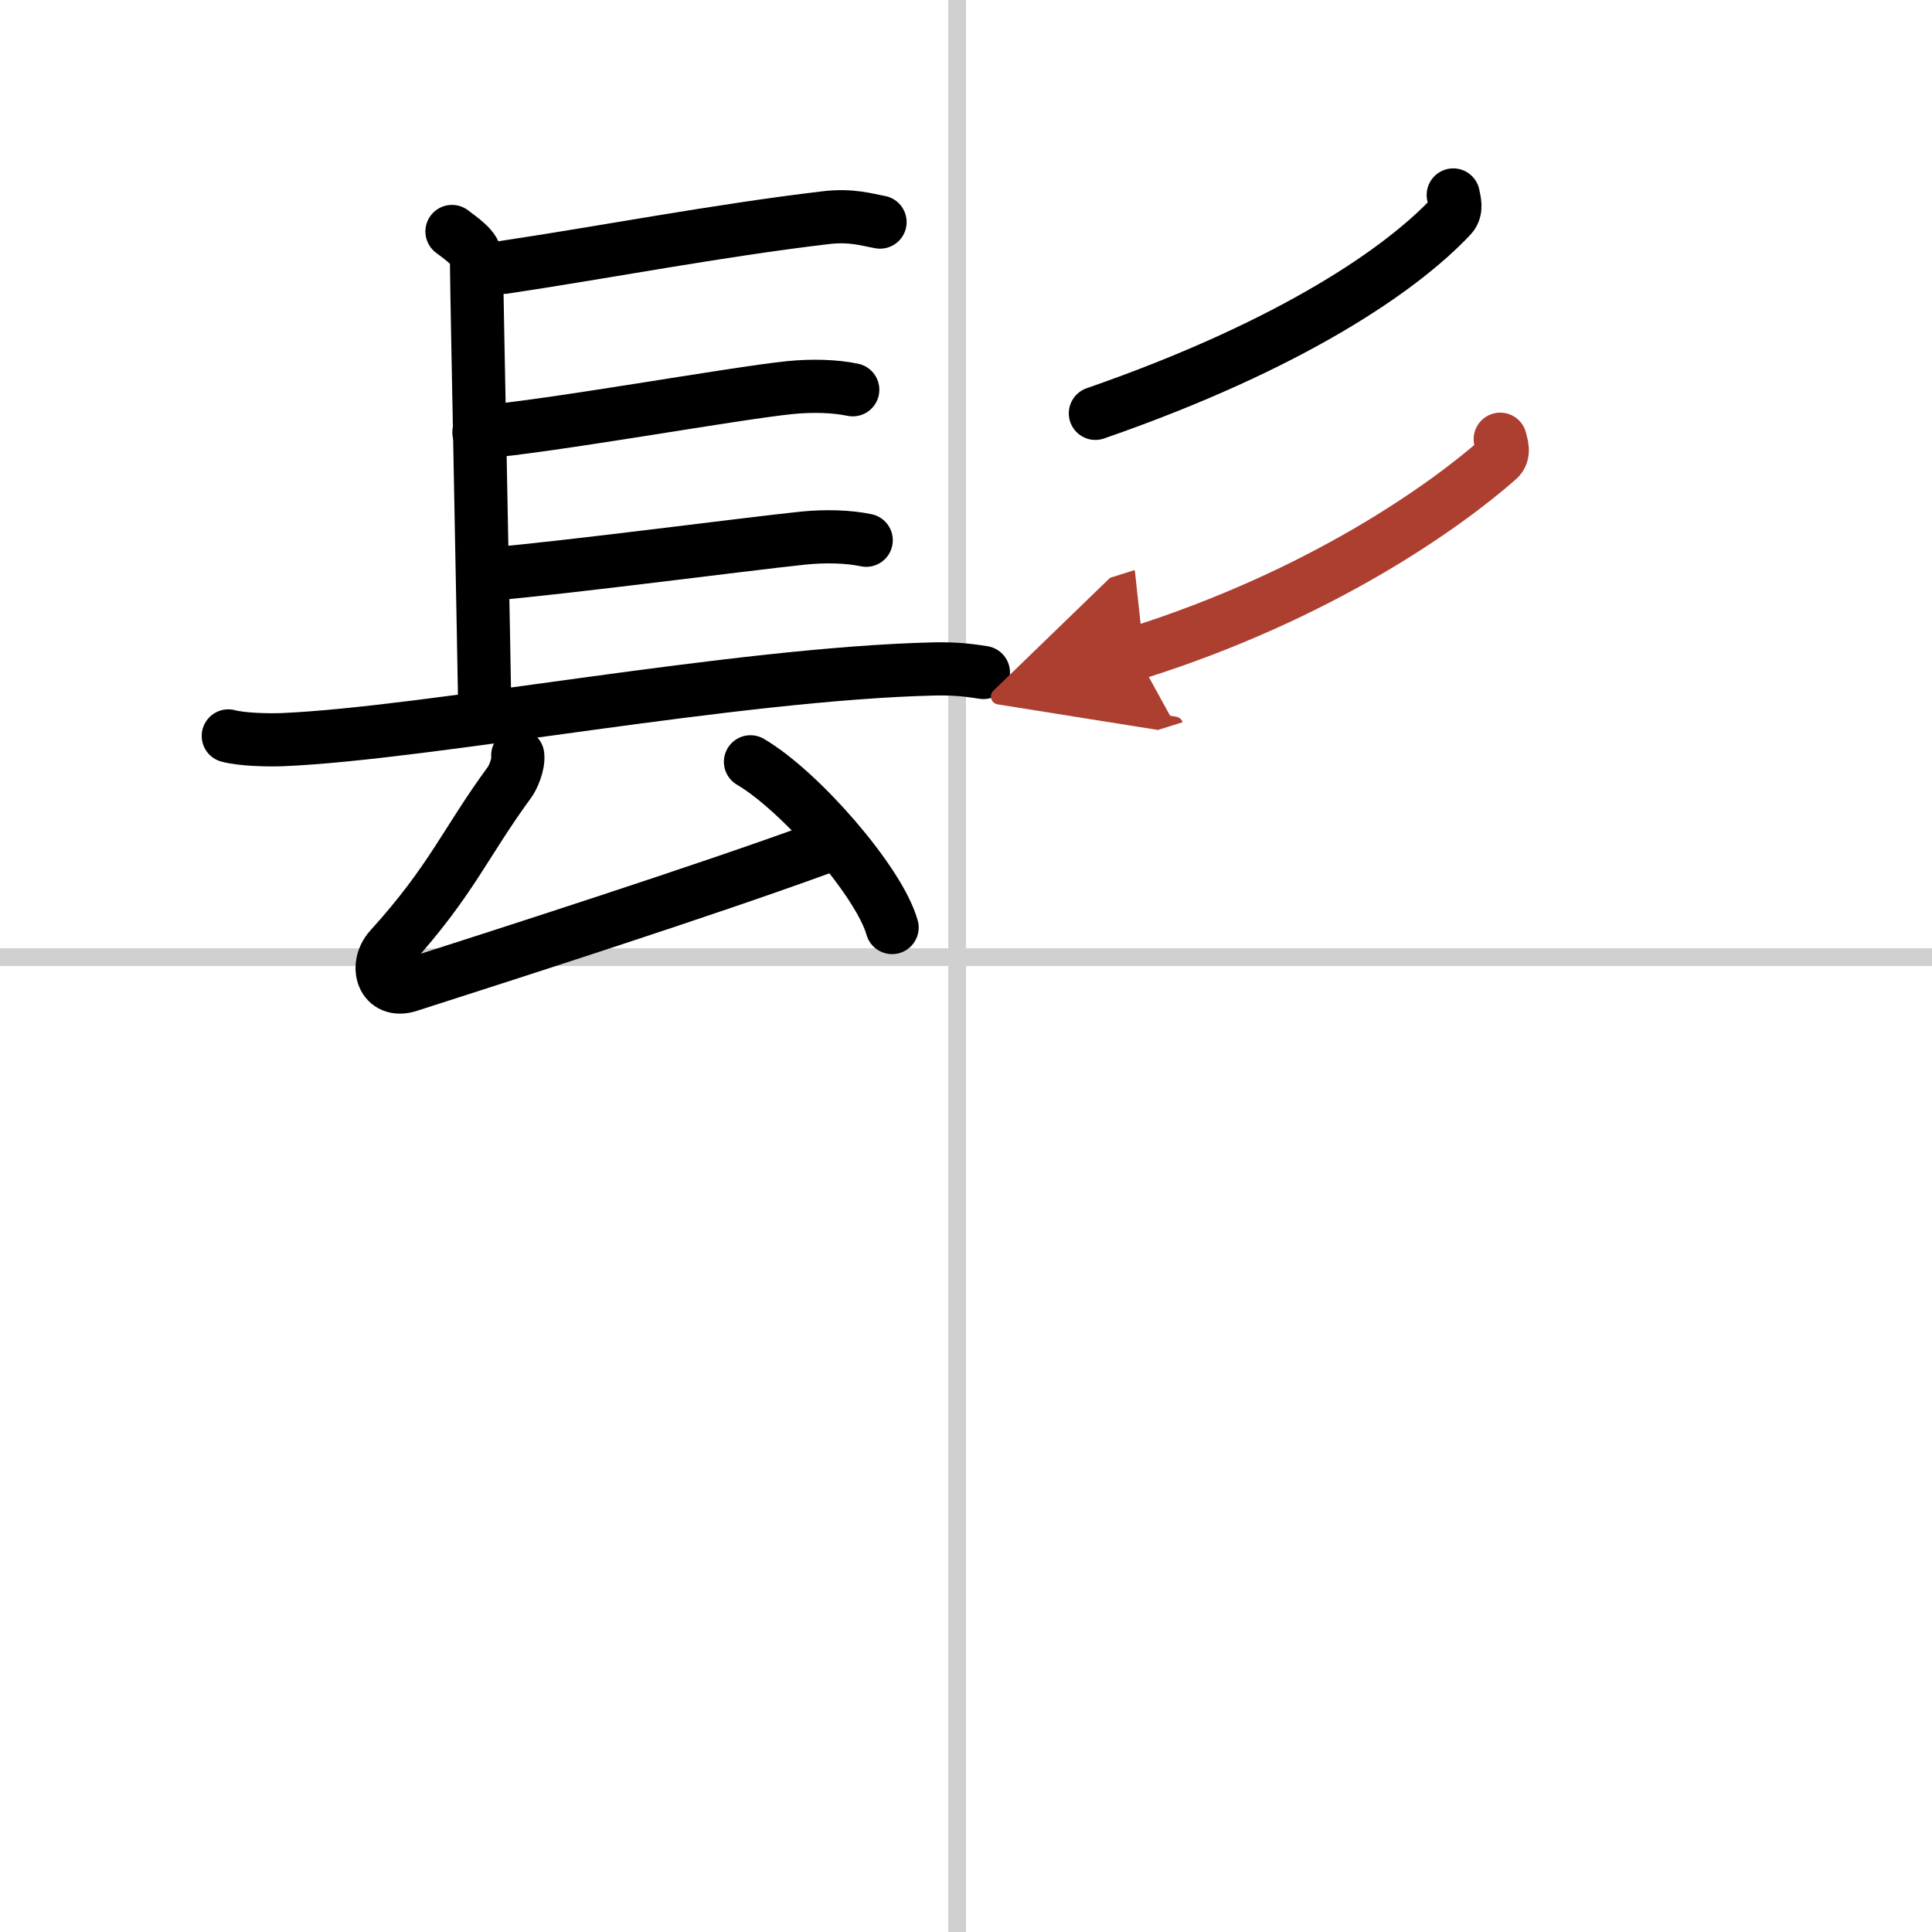 <svg width="400" height="400" viewBox="0 0 109 109" xmlns="http://www.w3.org/2000/svg"><defs><marker id="a" markerWidth="4" orient="auto" refX="1" refY="5" viewBox="0 0 10 10"><polyline points="0 0 10 5 0 10 1 5" fill="#ad3f31" stroke="#ad3f31"/></marker></defs><g fill="none" stroke="#000" stroke-linecap="round" stroke-linejoin="round" stroke-width="3"><rect width="100%" height="100%" fill="#fff" stroke="#fff"/><line x1="54" x2="54" y2="109" stroke="#d0d0d0" stroke-width="1"/><line x2="109" y1="54" y2="54" stroke="#d0d0d0" stroke-width="1"/><path d="m25.5 13.06c1.39 1.02 1.39 1.19 1.39 2.21s0.46 23.57 0.46 25.1"/><path d="M28.44,15.08C34,14.25,40.5,13,46.6,12.28c1.44-0.17,2.32,0.12,3.05,0.25"/><path d="m27.02 24.39c4.22-0.36 14.11-2.16 17.52-2.52 1.28-0.13 2.58-0.09 3.57 0.12"/><path d="m27.78 32.38c4.22-0.36 14.11-1.66 17.52-2.02 1.28-0.13 2.58-0.09 3.57 0.12"/><path d="m12.88 41.52c0.79 0.21 2.25 0.24 3.05 0.21 8.27-0.35 25.49-3.72 36.77-3.99 1.32-0.03 2.12 0.1 2.78 0.2"/><path d="m29.21 42.62c0.06 0.51-0.27 1.25-0.46 1.51-2.53 3.45-3.26 5.53-6.75 9.38-0.87 0.97-0.42 2.57 1.07 2.09 5.76-1.85 16.67-5.35 23.24-7.75"/><path d="m42.34 42.98c2.82 1.65 7.28 6.79 7.99 9.35"/><path d="m81.99 11c0.05 0.3 0.24 0.82-0.12 1.21-2.78 2.96-8.95 7.25-20.07 11.11"/><path d="m84.64 24.78c0.06 0.28 0.28 0.8-0.11 1.14-2.96 2.6-9.95 7.63-20.45 10.94" marker-end="url(#a)" stroke="#ad3f31"/></g></svg>
